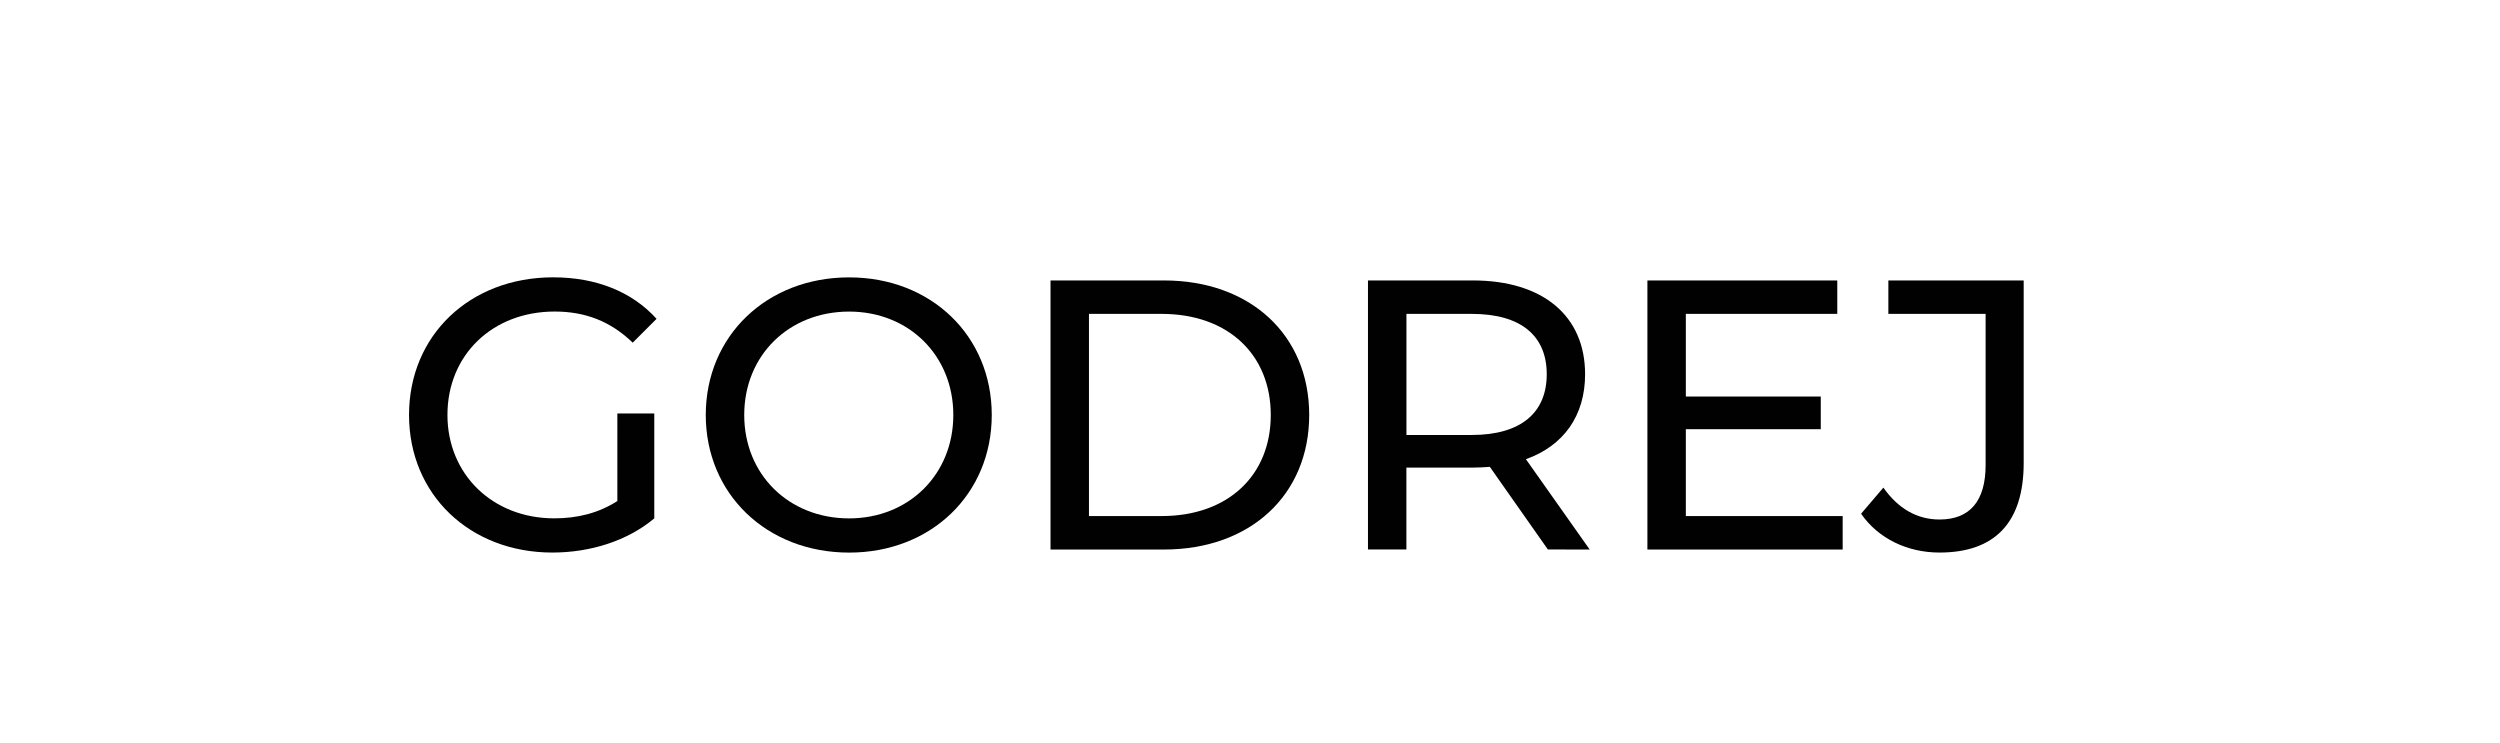 <?xml version="1.0" encoding="utf-8"?>
<!-- Generator: Adobe Illustrator 16.0.0, SVG Export Plug-In . SVG Version: 6.00 Build 0)  -->
<!DOCTYPE svg PUBLIC "-//W3C//DTD SVG 1.1//EN" "http://www.w3.org/Graphics/SVG/1.1/DTD/svg11.dtd">
<svg version="1.1" id="Layer_1" xmlns="http://www.w3.org/2000/svg" xmlns:xlink="http://www.w3.org/1999/xlink" x="0px" y="0px"
	 width="101px" height="30px" viewBox="0 0 101 30" enable-background="new 0 0 101 30" xml:space="preserve">
<g>
	<path fill="#010101" d="M24.942,16.703h1.491v4.239c-1.088,0.915-2.594,1.381-4.116,1.381c-3.338,0-5.792-2.345-5.792-5.559
		c0-3.215,2.454-5.56,5.823-5.56c1.723,0,3.183,0.574,4.177,1.677l-0.963,0.963c-0.9-0.87-1.926-1.258-3.152-1.258
		c-2.516,0-4.333,1.755-4.333,4.177c0,2.392,1.816,4.178,4.317,4.178c0.916,0,1.771-0.202,2.547-0.699V16.703z"/>
	<path fill="#010101" d="M28.513,16.765c0-3.184,2.454-5.559,5.792-5.559c3.309,0,5.762,2.36,5.762,5.559
		c0,3.199-2.453,5.56-5.762,5.56C30.967,22.323,28.513,19.948,28.513,16.765z M38.514,16.765c0-2.407-1.801-4.177-4.208-4.177
		c-2.438,0-4.239,1.77-4.239,4.177s1.802,4.178,4.239,4.178C36.712,20.942,38.514,19.171,38.514,16.765z"/>
	<path fill="#010101" d="M42.441,11.33h4.581c3.494,0,5.87,2.205,5.87,5.435c0,3.229-2.376,5.436-5.87,5.436h-4.581V11.33z
		 M46.929,20.849c2.687,0,4.41-1.646,4.41-4.084c0-2.438-1.724-4.084-4.41-4.084h-2.935v8.168H46.929z"/>
	<path fill="#010101" d="M62.534,22.199l-2.345-3.338c-0.218,0.015-0.45,0.03-0.684,0.03h-2.687v3.308h-1.552V11.33h4.238
		c2.827,0,4.534,1.429,4.534,3.79c0,1.677-0.869,2.888-2.391,3.432l2.577,3.649L62.534,22.199L62.534,22.199z M62.488,15.119
		c0-1.554-1.04-2.438-3.028-2.438h-2.64v4.892h2.64C61.448,17.572,62.488,16.672,62.488,15.119z"/>
	<path fill="#010101" d="M74.444,20.849v1.351h-7.889V11.33h7.671v1.351h-6.118v3.339h5.451v1.32h-5.451v3.509H74.444L74.444,20.849
		z"/>
	<path fill="#010101" d="M75.188,20.755l0.9-1.056c0.59,0.839,1.351,1.289,2.268,1.289c1.227,0,1.863-0.745,1.863-2.205v-6.103
		h-3.929V11.33h5.467v7.375c0,2.423-1.181,3.618-3.401,3.618C77.067,22.323,75.888,21.766,75.188,20.755z"/>
</g>
</svg>
